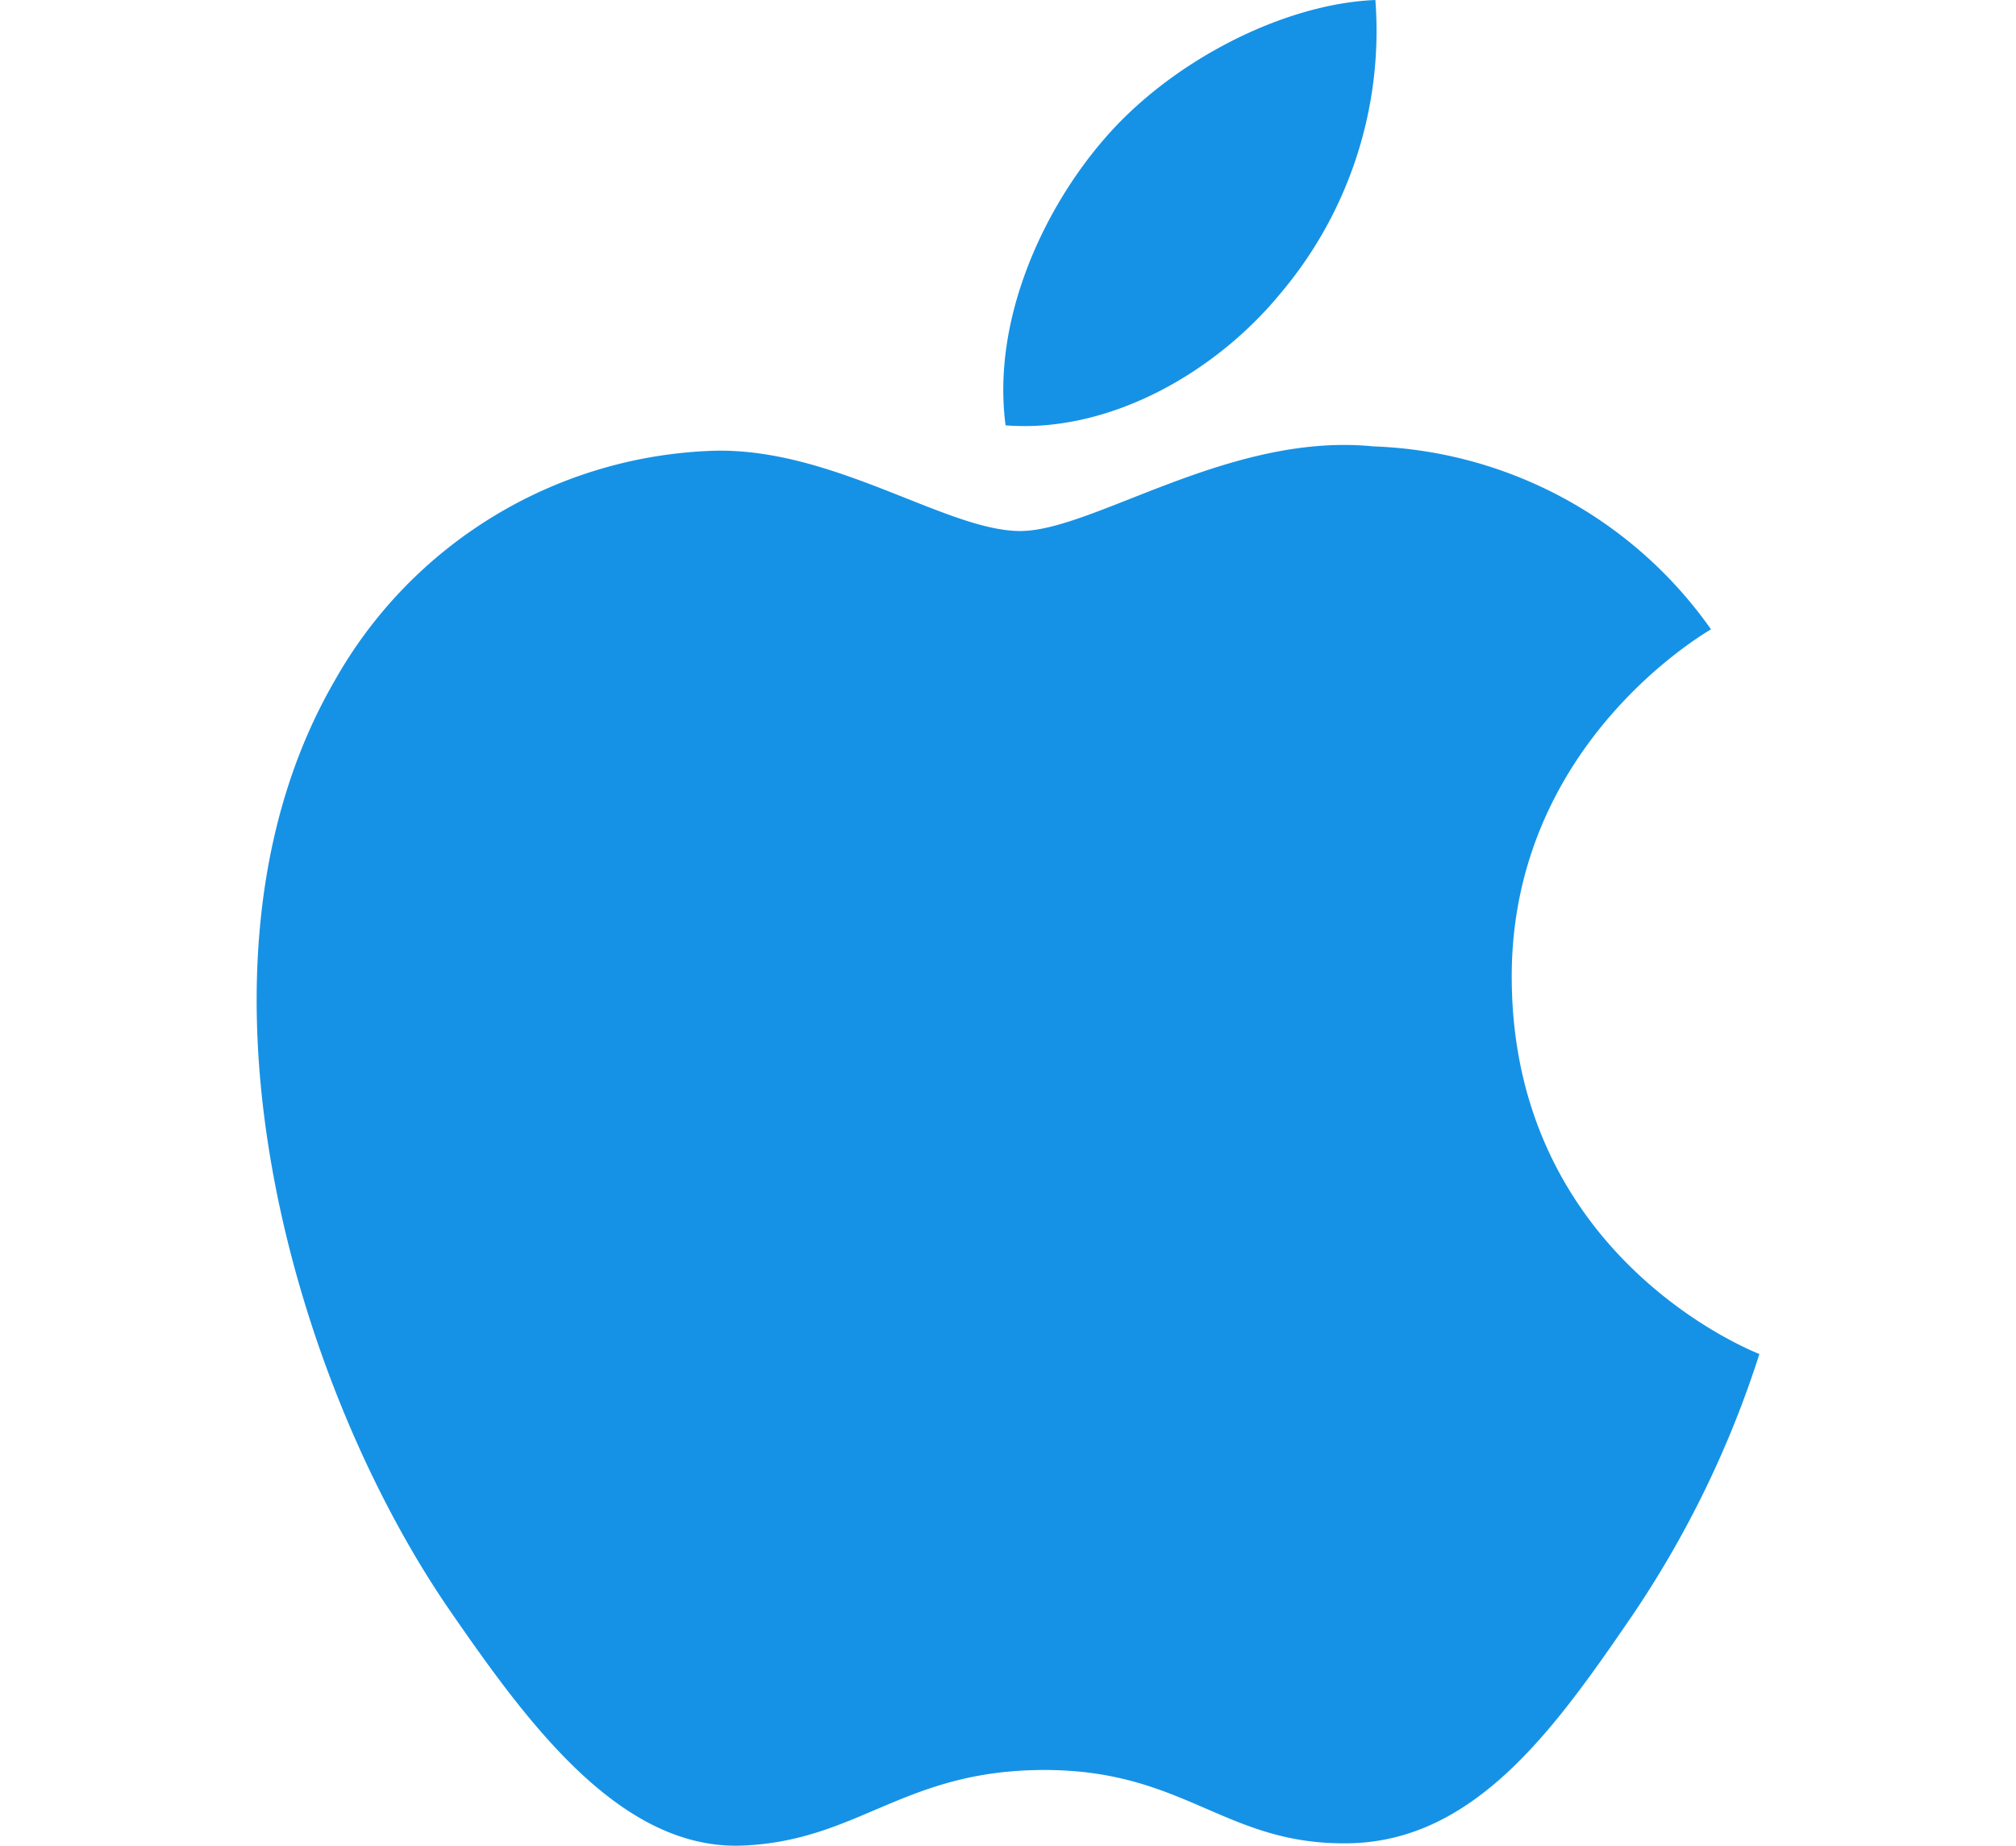 <svg xmlns="http://www.w3.org/2000/svg" xmlns:xlink="http://www.w3.org/1999/xlink" width="95" height="86.969" viewBox="0 0 95 86.969">
  <defs>
    <clipPath id="clip-path">
      <rect id="Rectangle_14" data-name="Rectangle 14" width="95" height="86.969" transform="translate(227 3177)" fill="#1592e6"/>
    </clipPath>
  </defs>
  <g id="Mask_Group_3" data-name="Mask Group 3" transform="translate(-227 -3177)" clip-path="url(#clip-path)">
    <g id="apple" transform="translate(239.092 3177)">
      <path id="Path_3" data-name="Path 3" d="M94.342,46.21c-.11-11.014,8.982-16.3,9.388-16.558a20.31,20.31,0,0,0-15.9-8.618c-6.772-.686-13.215,3.987-16.652,3.987s-8.732-3.886-14.349-3.784a21.278,21.278,0,0,0-17.989,10.9c-7.67,13.309-1.964,33.024,5.511,43.818C48,81.241,52.357,87.175,58.076,86.963c5.507-.22,7.59-3.563,14.248-3.563s8.53,3.563,14.357,3.454c5.926-.11,9.681-5.384,13.308-10.684A47.954,47.954,0,0,0,106.012,63.8C105.88,63.742,94.456,59.365,94.342,46.21ZM83.391,13.888A19.167,19.167,0,0,0,87.916,0c-4.372.178-9.672,2.912-12.808,6.586-2.815,3.259-5.278,8.461-4.618,13.456C75.371,20.423,80.353,17.562,83.391,13.888Z" transform="translate(-35.196)" fill="#1592e6"/>
    </g>
  </g>
</svg>
